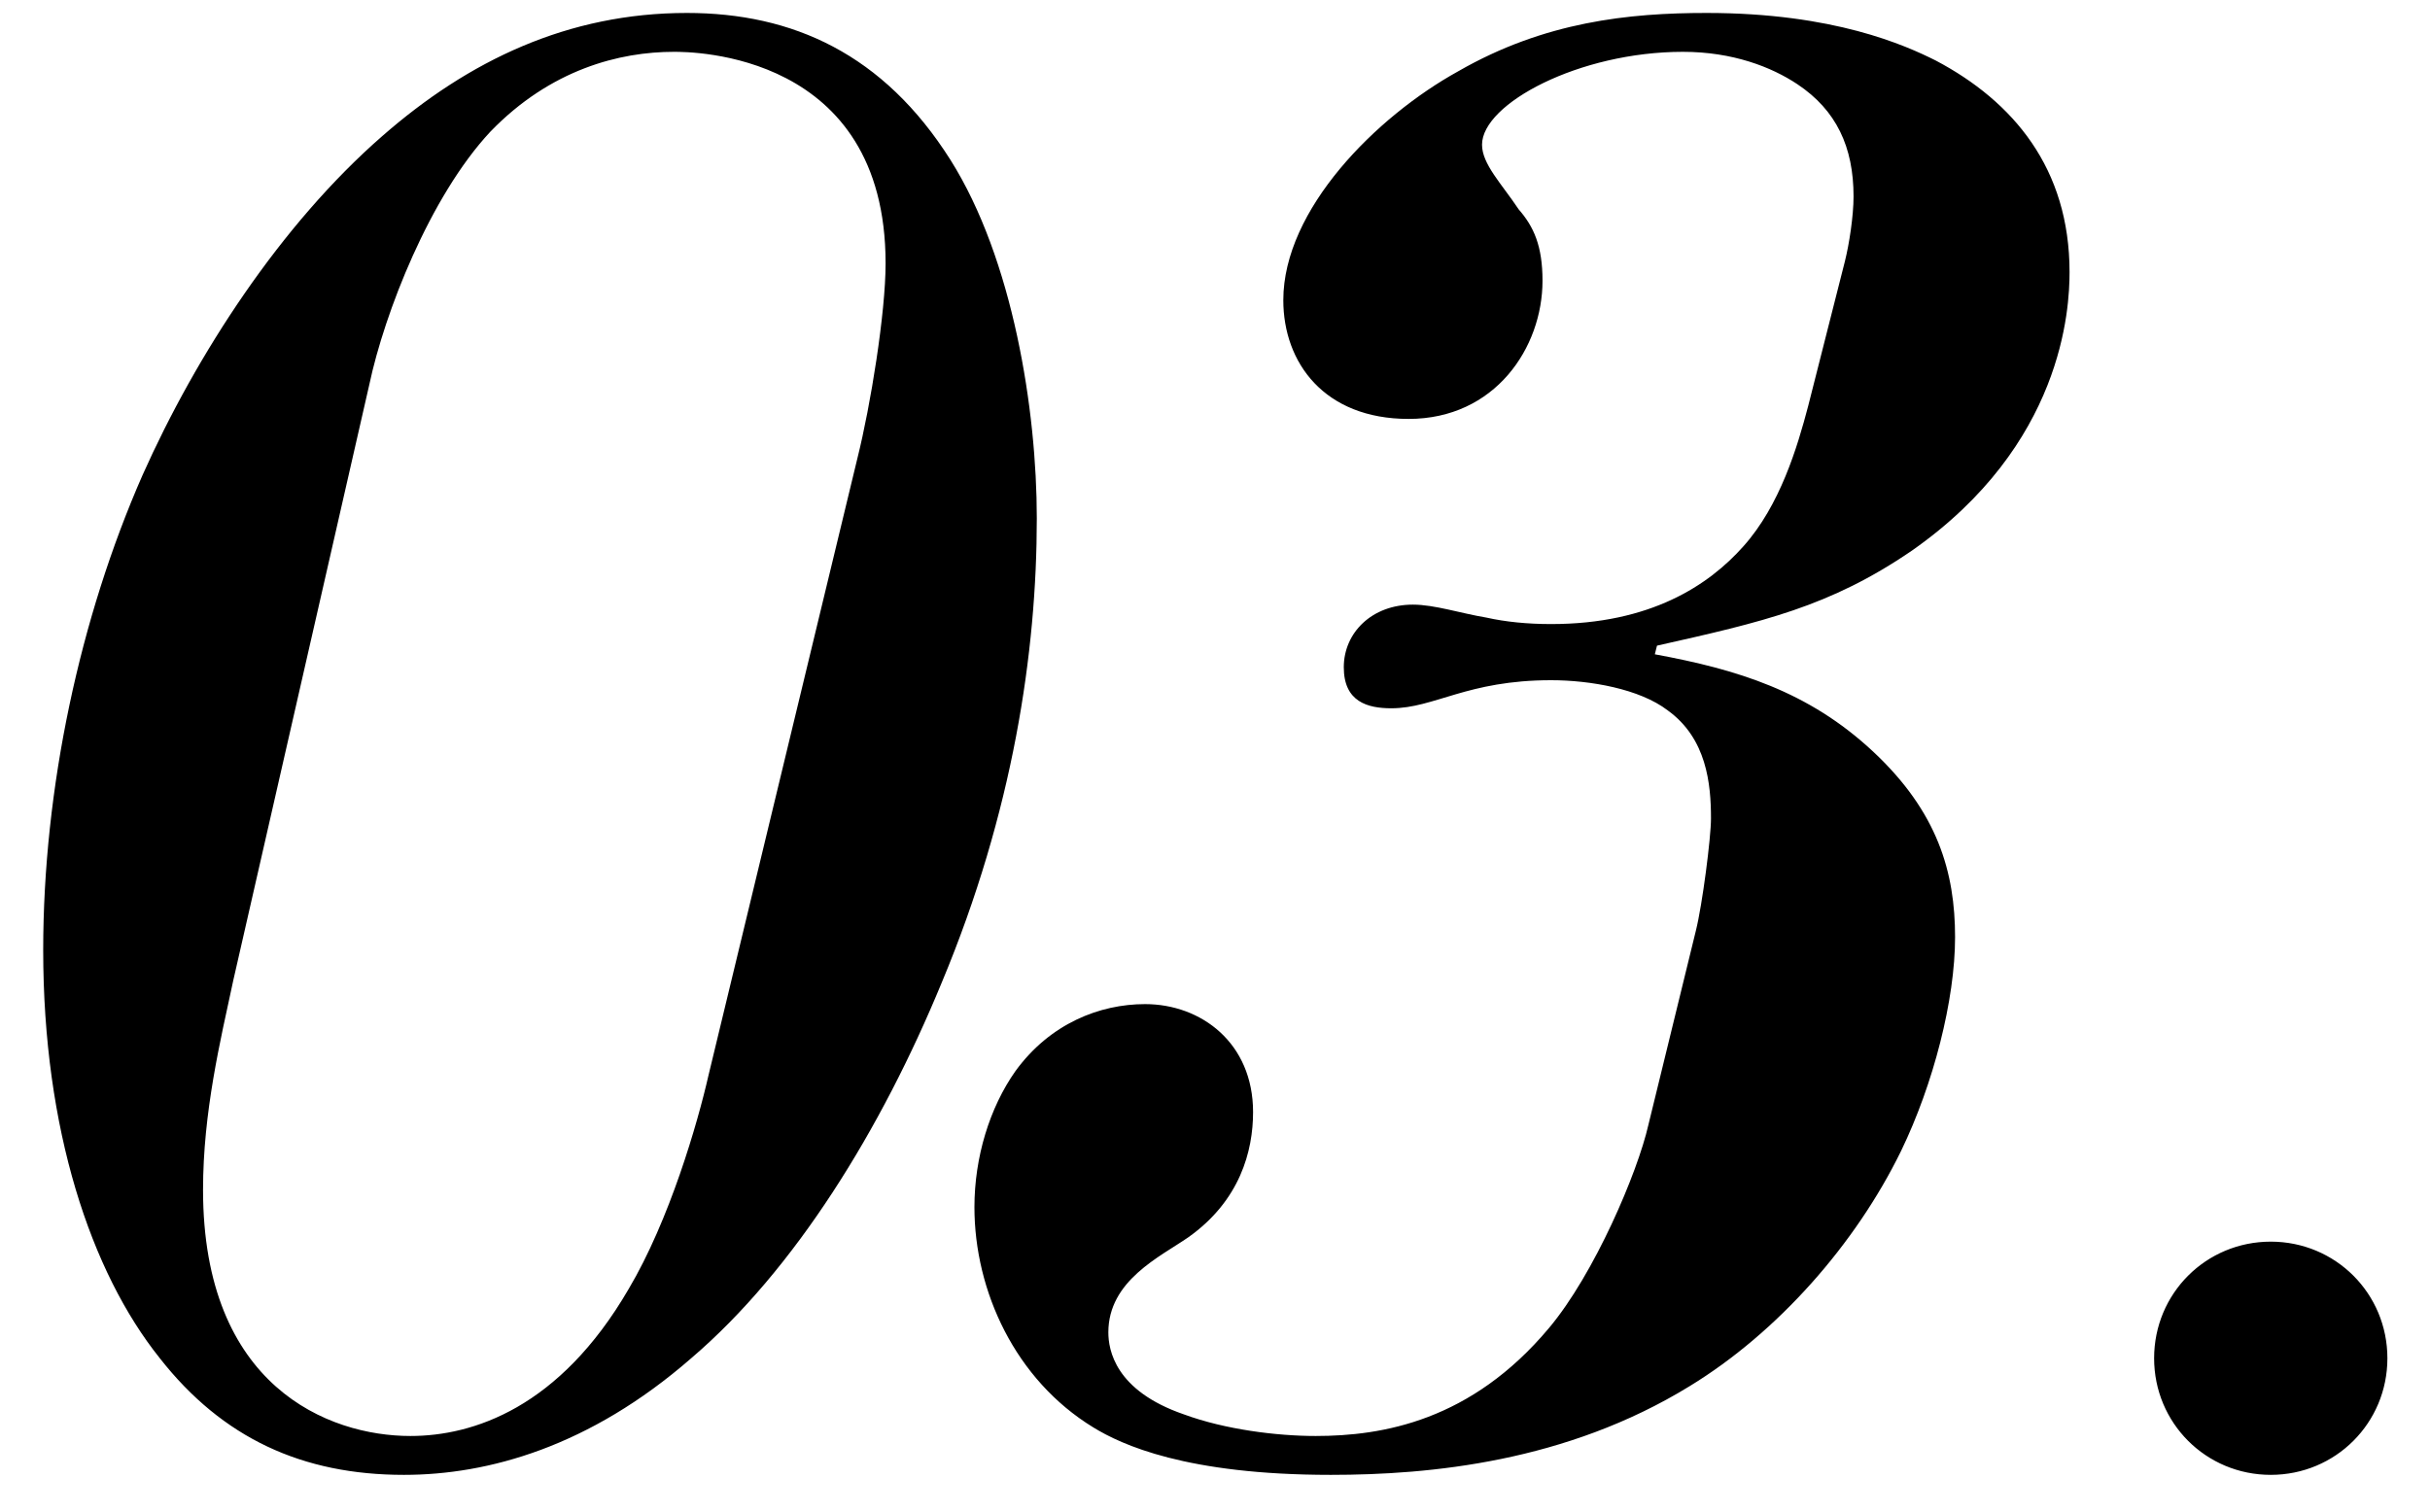 <?xml version="1.0" encoding="UTF-8"?> <svg xmlns="http://www.w3.org/2000/svg" width="45" height="28" viewBox="0 0 45 28" fill="none"><path d="M0.8 17.6C0.8 14.6 1.48 11.44 2.64 8.8C3.64 6.56 5.2 4.16 7.08 2.52C8.68 1.12 10.52 0.24 12.72 0.24C14.68 0.24 16.36 1 17.6 2.96C18.76 4.8 19.2 7.6 19.2 9.6C19.2 12.08 18.76 15.04 17.44 18.2C16.32 20.92 14.72 23.52 12.8 25.16C10.92 26.8 9.04 27.32 7.48 27.32C5.6 27.32 4.12 26.64 2.96 25.16C1.68 23.56 0.8 20.92 0.8 17.6ZM6.84 7.12L4.32 18.16C4.08 19.28 3.76 20.6 3.76 22.04C3.76 25.68 6.08 26.6 7.6 26.6C8.76 26.6 10.36 26.08 11.64 23.88C12.4 22.6 12.92 20.8 13.12 19.92L15.88 8.48C16.12 7.52 16.4 5.8 16.4 4.88C16.4 0.96 12.8 0.96 12.48 0.96C11.48 0.96 10.2 1.28 9.08 2.44C7.96 3.64 7.12 5.8 6.84 7.12ZM30.685 11.96L30.645 12.12C32.165 12.4 33.485 12.8 34.685 13.92C35.885 15.04 36.205 16.16 36.205 17.36C36.205 18.52 35.805 20.08 35.205 21.32C34.365 23.04 32.925 24.68 31.285 25.68C29.005 27.08 26.485 27.32 24.645 27.32C21.965 27.32 20.765 26.76 20.245 26.44C18.805 25.56 18.045 23.92 18.045 22.36C18.045 21.44 18.325 20.52 18.805 19.84C19.445 18.96 20.365 18.6 21.205 18.6C22.245 18.6 23.205 19.32 23.205 20.6C23.205 21.32 22.965 22.24 22.005 22.92C21.485 23.28 20.525 23.72 20.525 24.68C20.525 25 20.645 25.76 21.925 26.2C22.685 26.48 23.645 26.6 24.365 26.6C25.605 26.6 27.245 26.32 28.685 24.6C29.525 23.6 30.325 21.72 30.525 20.84L31.405 17.24C31.525 16.76 31.685 15.52 31.685 15.16C31.685 14.52 31.605 13.68 30.885 13.16C30.365 12.76 29.445 12.6 28.725 12.6C27.165 12.6 26.565 13.12 25.765 13.12C25.325 13.12 24.885 13 24.885 12.36C24.885 11.72 25.405 11.2 26.165 11.2C26.565 11.2 27.045 11.36 27.525 11.44C27.885 11.52 28.285 11.56 28.725 11.56C30.565 11.56 31.645 10.84 32.285 10.12C32.965 9.36 33.285 8.28 33.485 7.52L34.165 4.84C34.245 4.52 34.325 4 34.325 3.64C34.325 2.72 34.005 2.04 33.285 1.56C32.805 1.24 32.085 0.96 31.165 0.96C29.245 0.96 27.445 1.92 27.445 2.68C27.445 3.04 27.805 3.4 28.125 3.88C28.405 4.2 28.565 4.56 28.565 5.2C28.565 6.44 27.685 7.76 26.085 7.76C24.525 7.76 23.765 6.72 23.765 5.56C23.765 3.88 25.485 2.16 27.005 1.32C28.605 0.4 30.165 0.24 31.605 0.24C33.965 0.24 35.285 0.84 35.845 1.12C37.285 1.88 38.325 3.12 38.325 5.04C38.325 5.72 38.205 8.24 35.405 10.2C33.885 11.24 32.645 11.52 30.685 11.96ZM39.891 25.16C39.891 23.96 40.851 23 42.051 23C43.251 23 44.211 23.96 44.211 25.16C44.211 26.36 43.251 27.32 42.051 27.32C40.851 27.32 39.891 26.36 39.891 25.16Z" fill="black"></path></svg> 